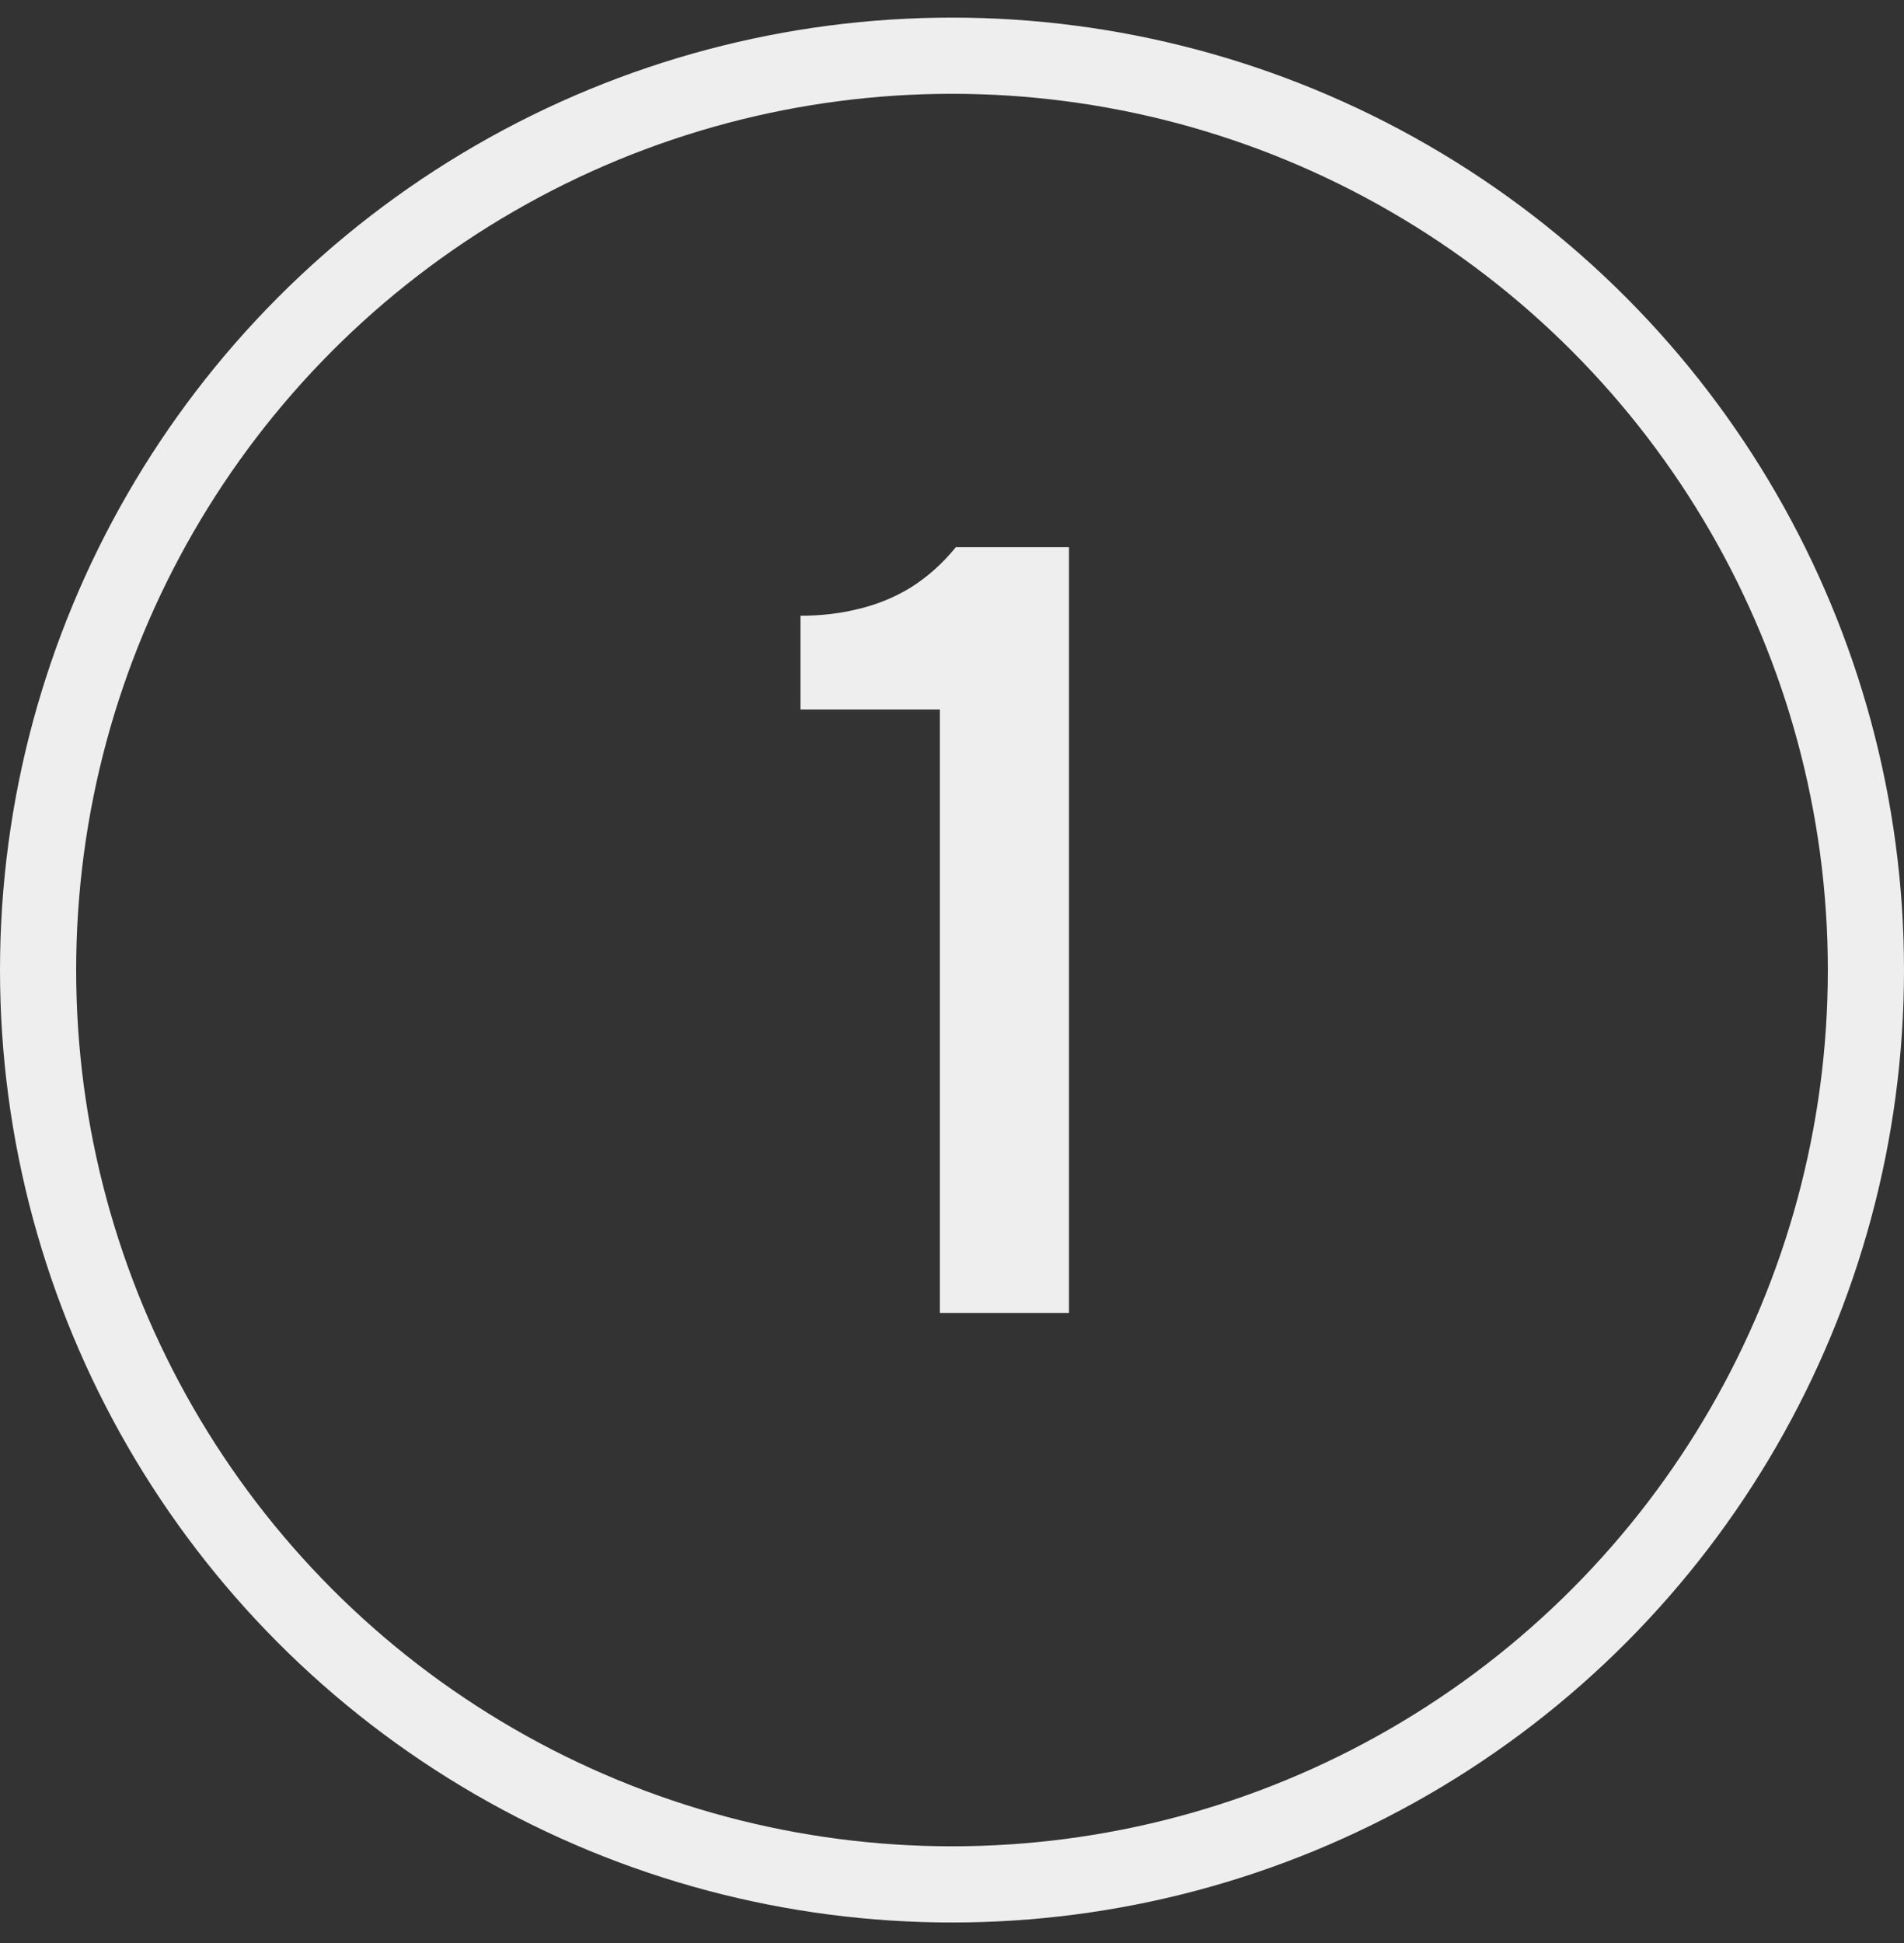 <svg width="50" height="51" viewBox="0 0 50 51" fill="none" xmlns="http://www.w3.org/2000/svg">
<rect x="0" y="0" width="50" height="51" fill="#333333" stroke="none"/>
<circle cx="25" cy="25.462" r="24" stroke="#EFEEEE" stroke-width="2"/>
<path d="M28.071 34.462H24.681V18.622H21.021V16.162C21.561 16.162 22.071 16.102 22.551 15.982C23.051 15.862 23.511 15.672 23.931 15.412C24.371 15.132 24.761 14.782 25.101 14.362H28.071V34.462Z" fill="#EFEEEE"/>
</svg>
